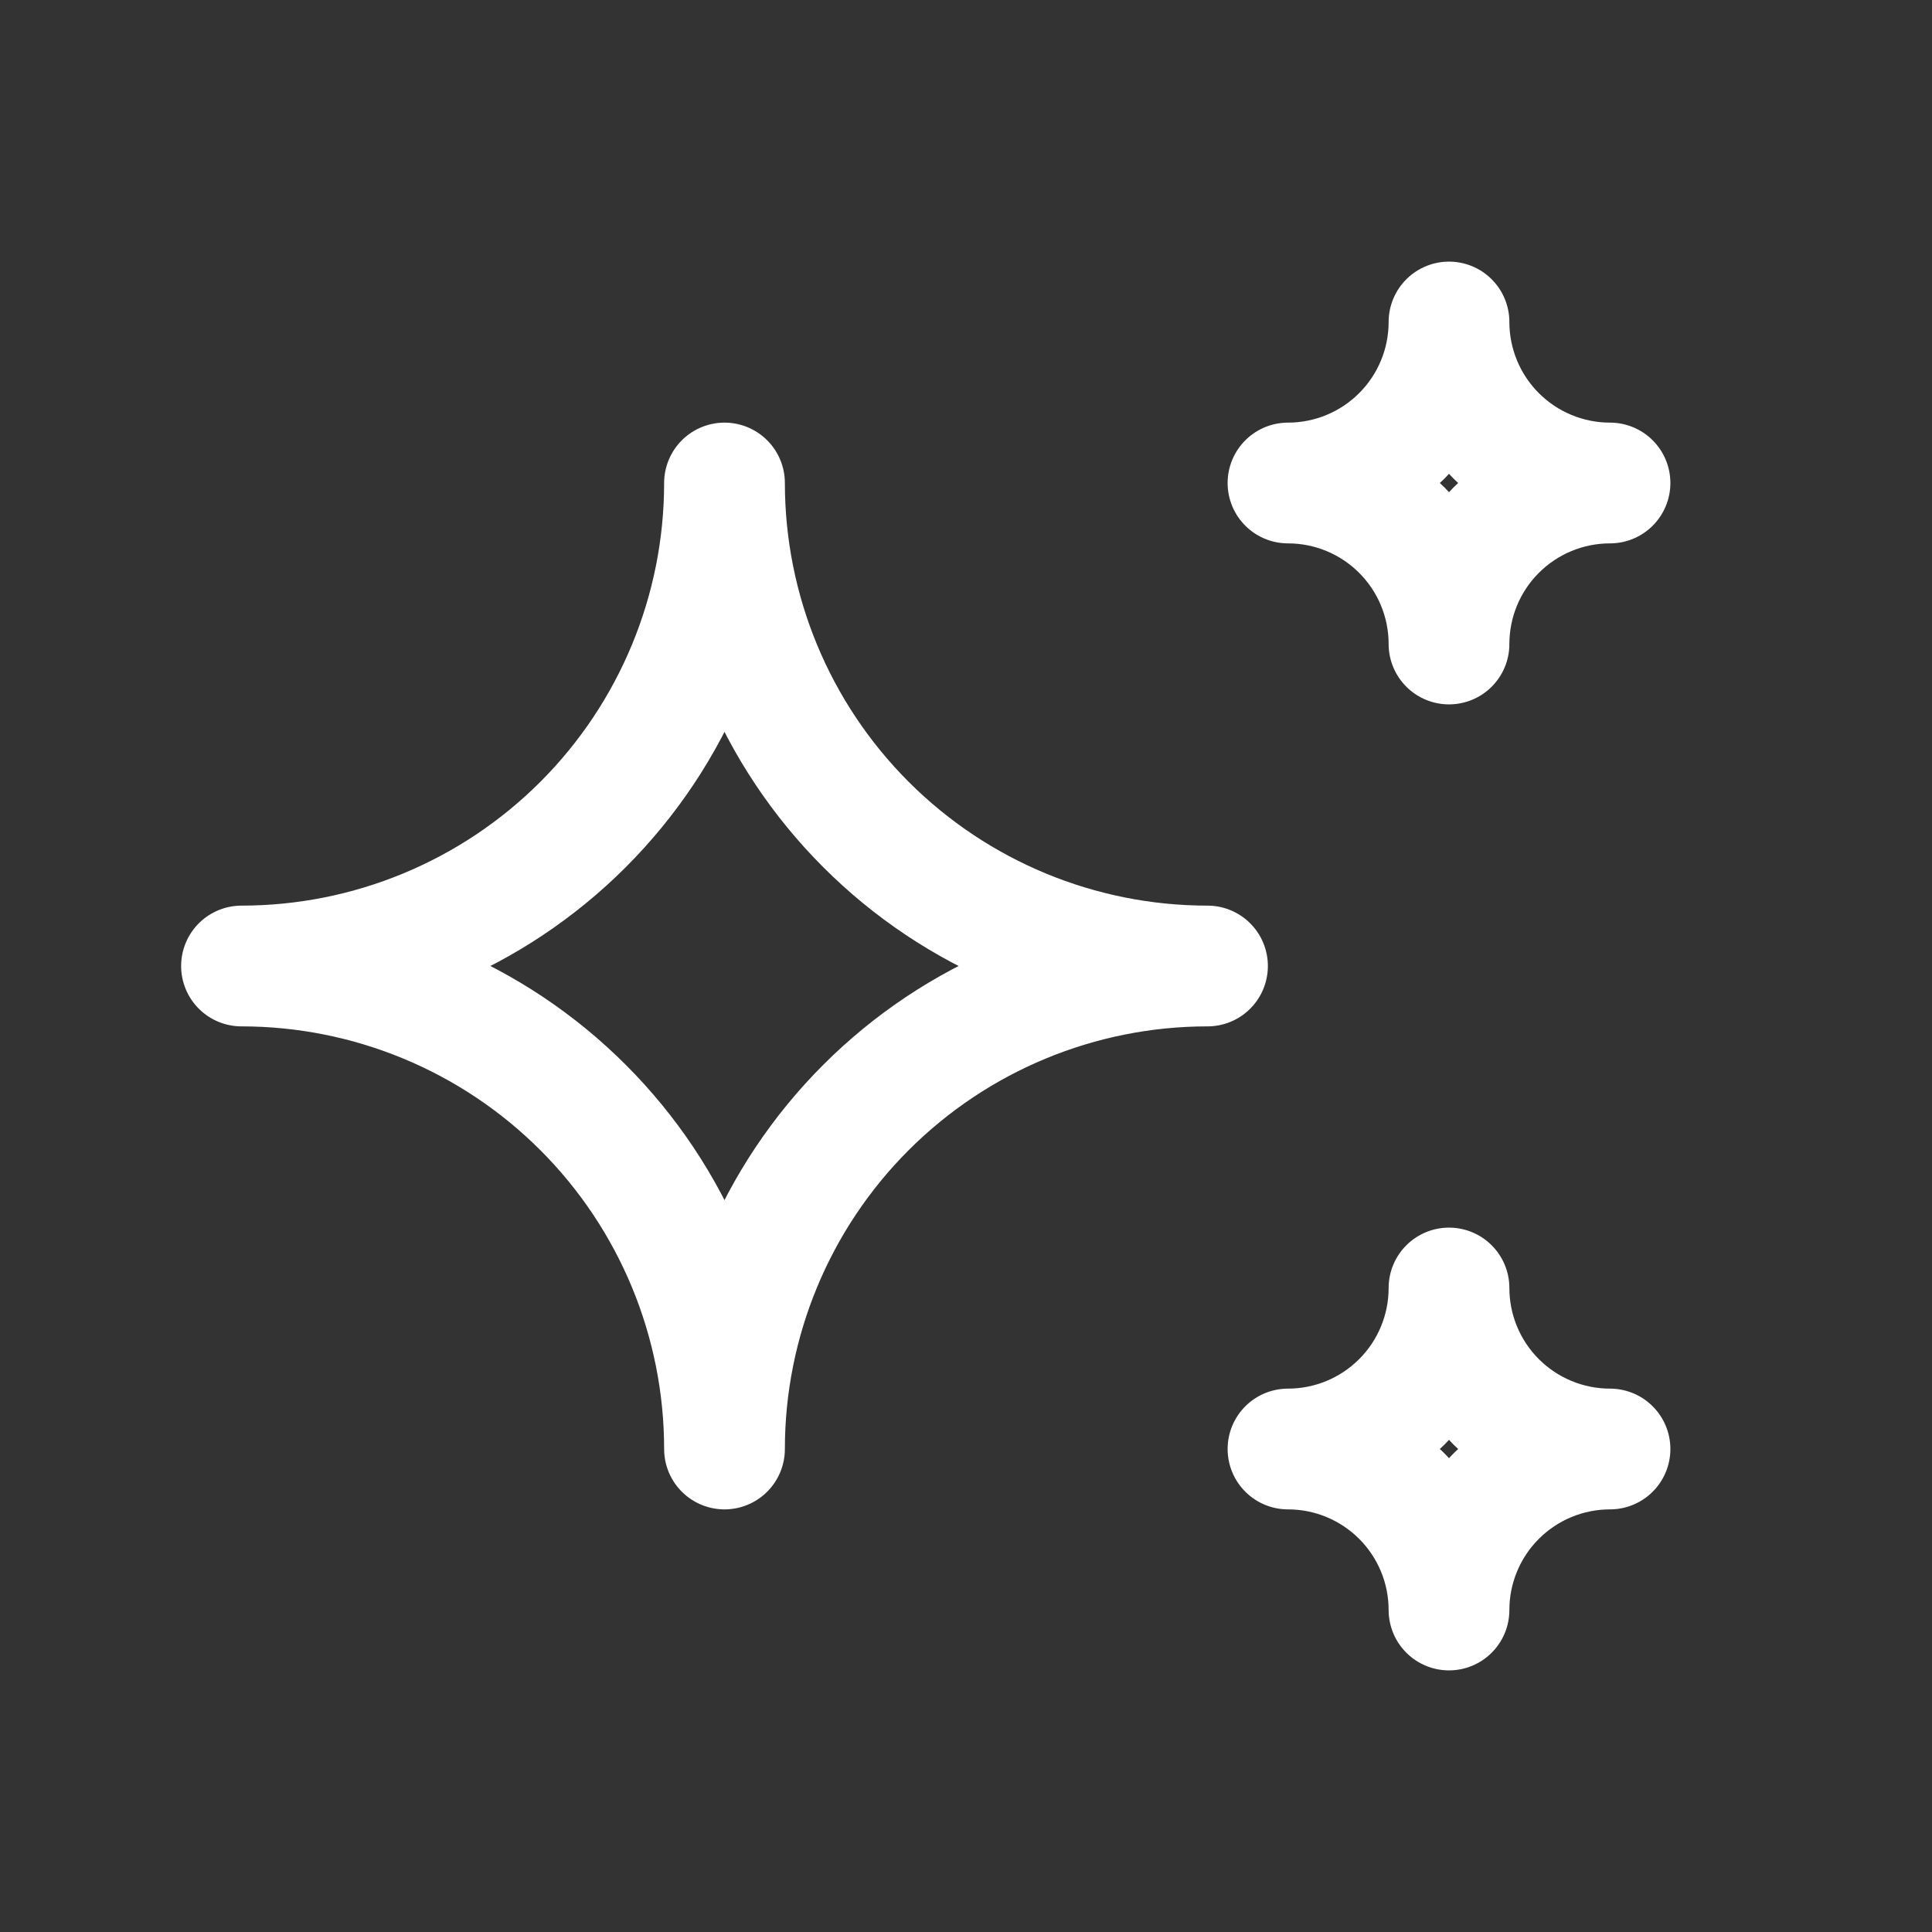 <svg width="80" height="80" viewBox="0 0 80 80" fill="none" xmlns="http://www.w3.org/2000/svg">
<rect x="0" y="0" width="80" height="80" fill="#333333" stroke="none"/>
<g id="icons">
<path id="Vector" d="M53.333 60C55.101 60 56.797 60.702 58.047 61.953C59.298 63.203 60 64.898 60 66.667C60 64.898 60.702 63.203 61.953 61.953C63.203 60.702 64.899 60 66.667 60C64.899 60 63.203 59.297 61.953 58.047C60.702 56.797 60 55.101 60 53.333C60 55.101 59.298 56.797 58.047 58.047C56.797 59.297 55.101 60 53.333 60ZM53.333 20C55.101 20 56.797 20.702 58.047 21.953C59.298 23.203 60 24.898 60 26.667C60 24.898 60.702 23.203 61.953 21.953C63.203 20.702 64.899 20 66.667 20C64.899 20 63.203 19.297 61.953 18.047C60.702 16.797 60 15.101 60 13.333C60 15.101 59.298 16.797 58.047 18.047C56.797 19.297 55.101 20 53.333 20ZM30 60C30 54.696 32.107 49.608 35.858 45.858C39.609 42.107 44.696 40 50 40C44.696 40 39.609 37.893 35.858 34.142C32.107 30.391 30 25.304 30 20C30 25.304 27.893 30.391 24.142 34.142C20.391 37.893 15.304 40 10 40C15.304 40 20.391 42.107 24.142 45.858C27.893 49.608 30 54.696 30 60Z" stroke="white" stroke-width="5" stroke-linecap="round" stroke-linejoin="round"/>
</g>
</svg>
